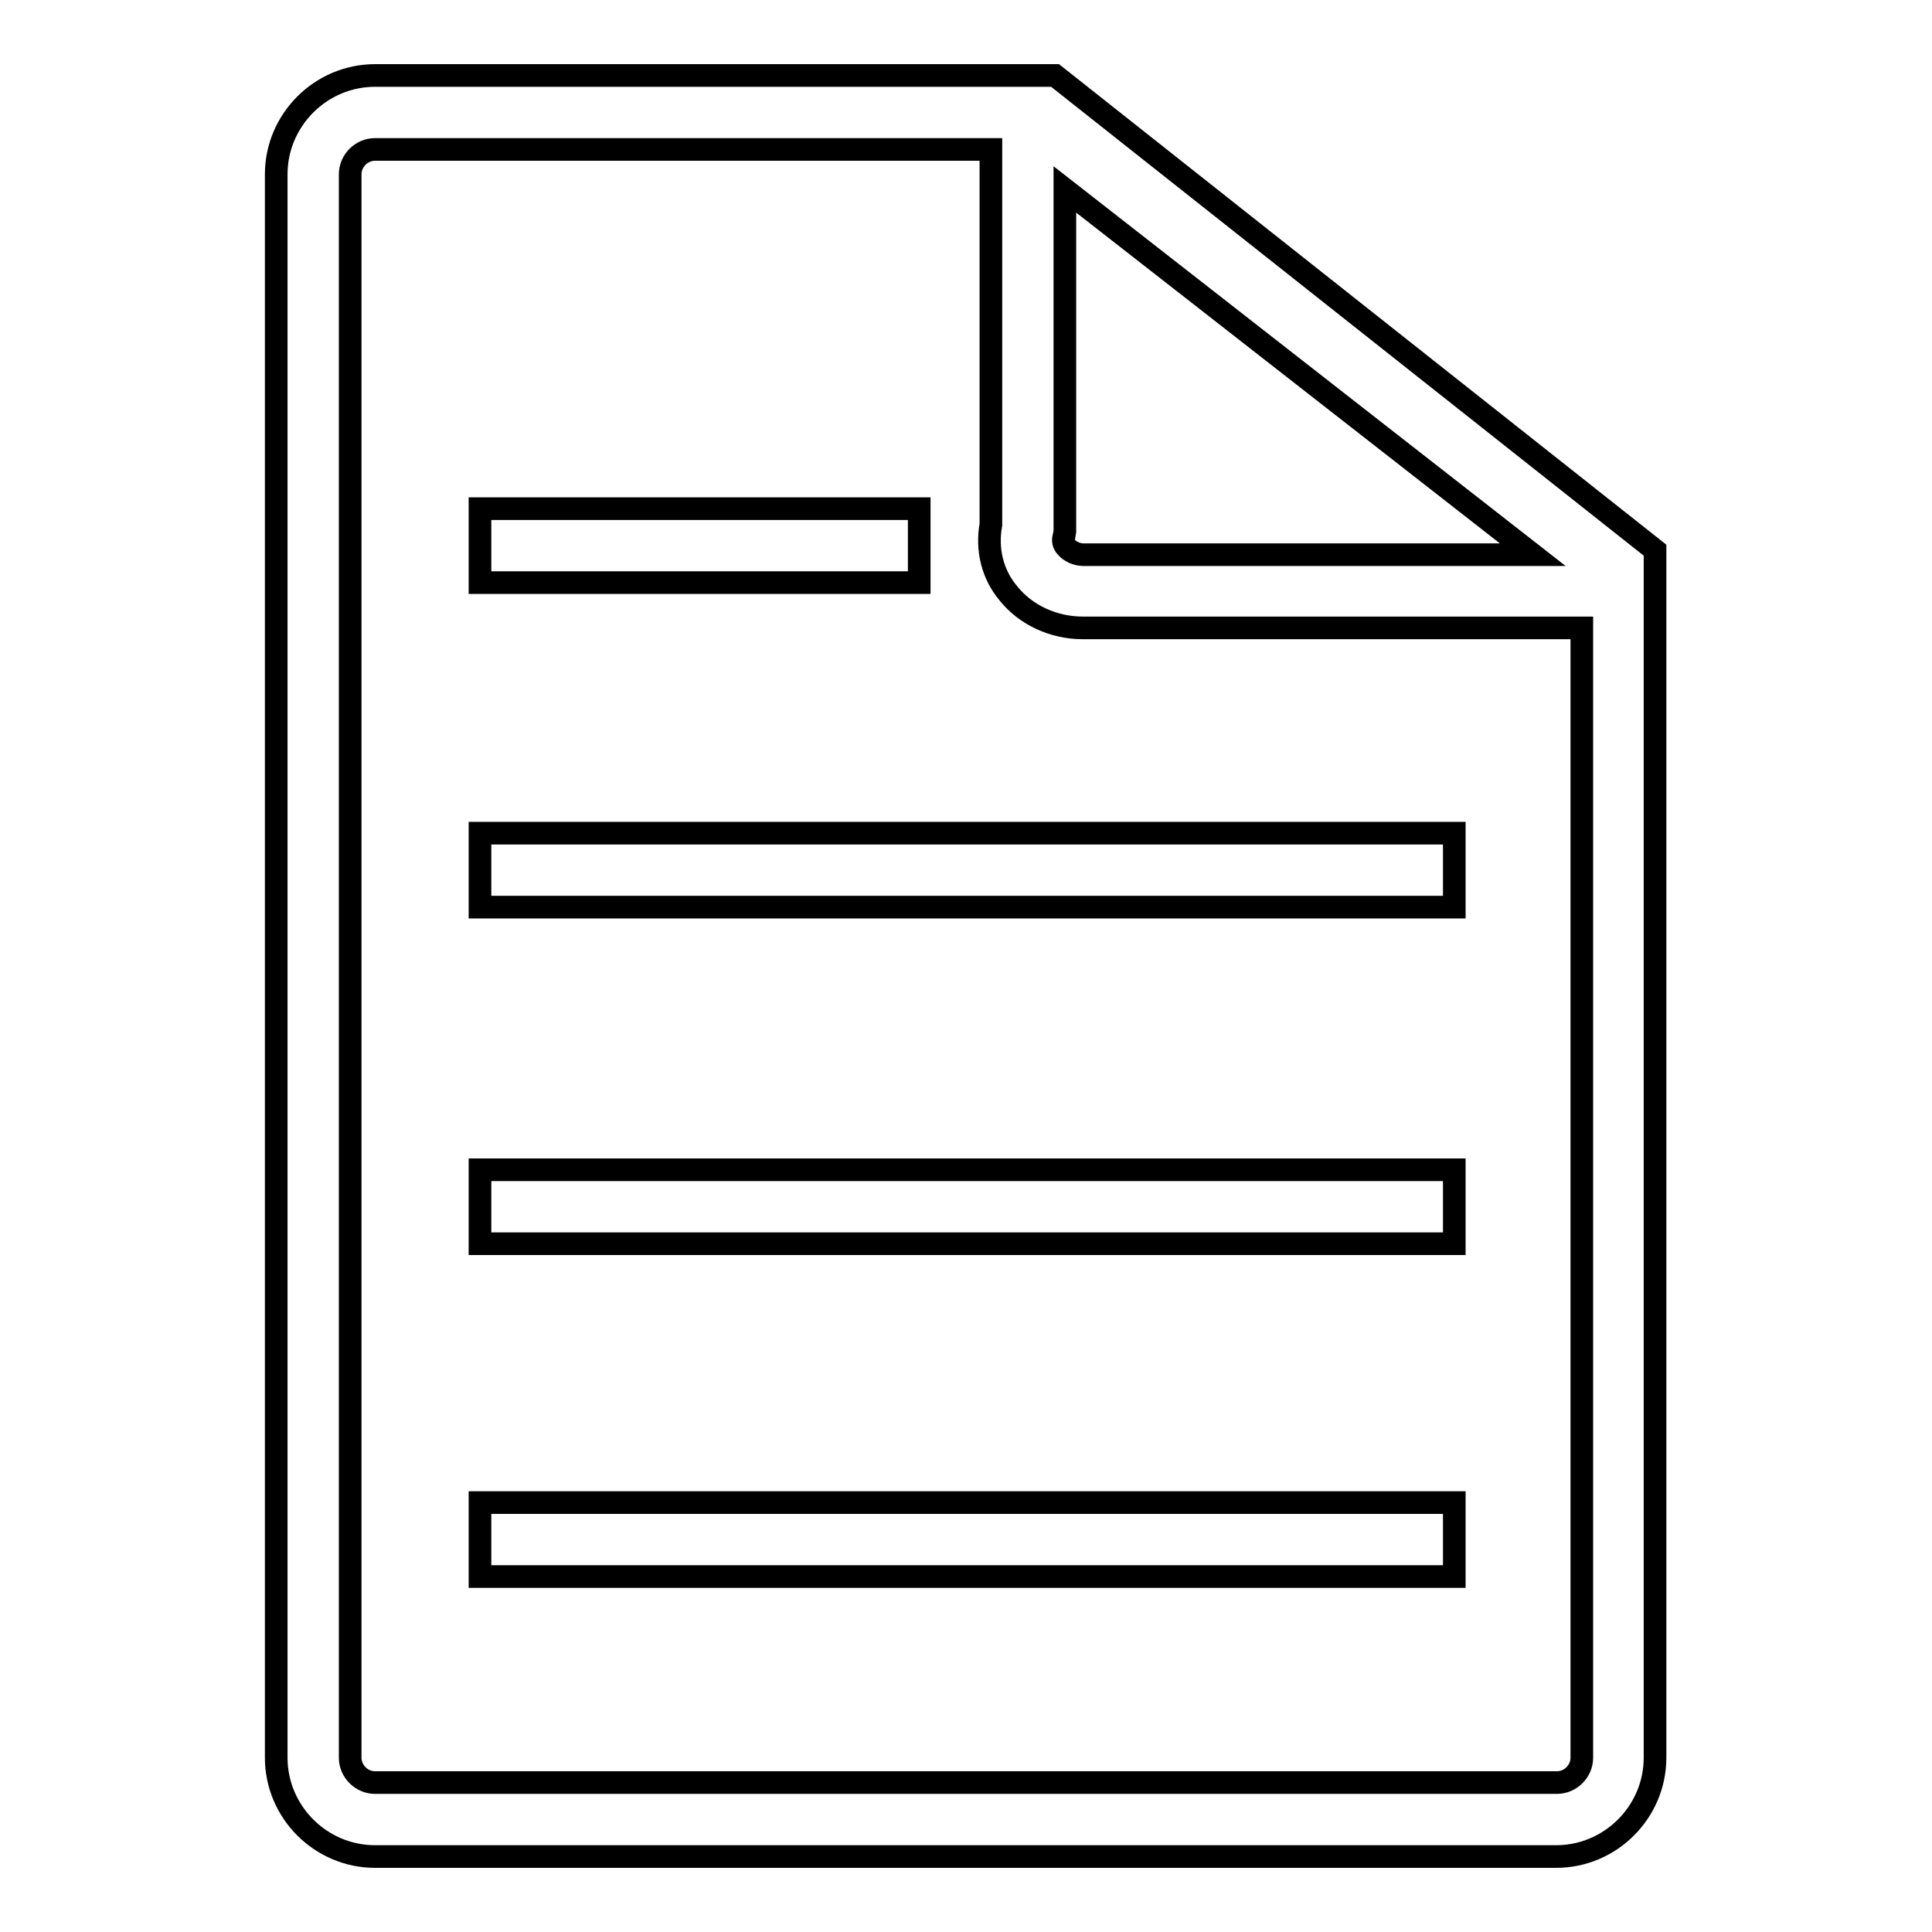 <?xml version="1.0" encoding="utf-8"?>
<!-- Svg Vector Icons : http://www.onlinewebfonts.com/icon -->
<!DOCTYPE svg PUBLIC "-//W3C//DTD SVG 1.1//EN" "http://www.w3.org/Graphics/SVG/1.1/DTD/svg11.dtd">
<svg version="1.1" xmlns="http://www.w3.org/2000/svg" xmlns:xlink="http://www.w3.org/1999/xlink" x="0px" y="0px" viewBox="0 0 256 256" enable-background="new 0 0 256 256" xml:space="preserve">
<g><g><path stroke-width="3" fill-opacity="0" stroke="#000000"  d="M219.3,73.9v-1L139.8,10h-8.5v0H49.7c-7.2,0-13.1,5.9-13.1,13.1v209.8c0,7.2,5.9,13.1,13.1,13.1h156.5c7.2,0,13.1-5.9,13.1-13.1L219.3,73.9L219.3,73.9z M141,71l0.1-0.6V25.1l62,48.4h-59.5c-0.9,0-1.8-0.4-2.3-1C140.9,72.1,140.8,71.6,141,71z M206.3,236.2H49.7c-1.8,0-3.3-1.5-3.3-3.3V23.1c0-1.8,1.5-3.3,3.3-3.3h81.6v49.7c-0.6,3.3,0.2,6.6,2.3,9.1c2.3,2.9,6,4.6,9.9,4.6h66.1v149.7C209.6,234.7,208.1,236.2,206.3,236.2z"/><path stroke-width="3" fill-opacity="0" stroke="#000000"  d="M63.6,67.4h58.2v9.8H63.6V67.4z"/><path stroke-width="3" fill-opacity="0" stroke="#000000"  d="M63.6,110.4h129.1v9.8H63.6V110.4z"/><path stroke-width="3" fill-opacity="0" stroke="#000000"  d="M63.6,155h129.1v9.8H63.6V155z"/><path stroke-width="3" fill-opacity="0" stroke="#000000"  d="M63.6,199.1h129.1v9.8H63.6V199.1z"/></g></g>
</svg>